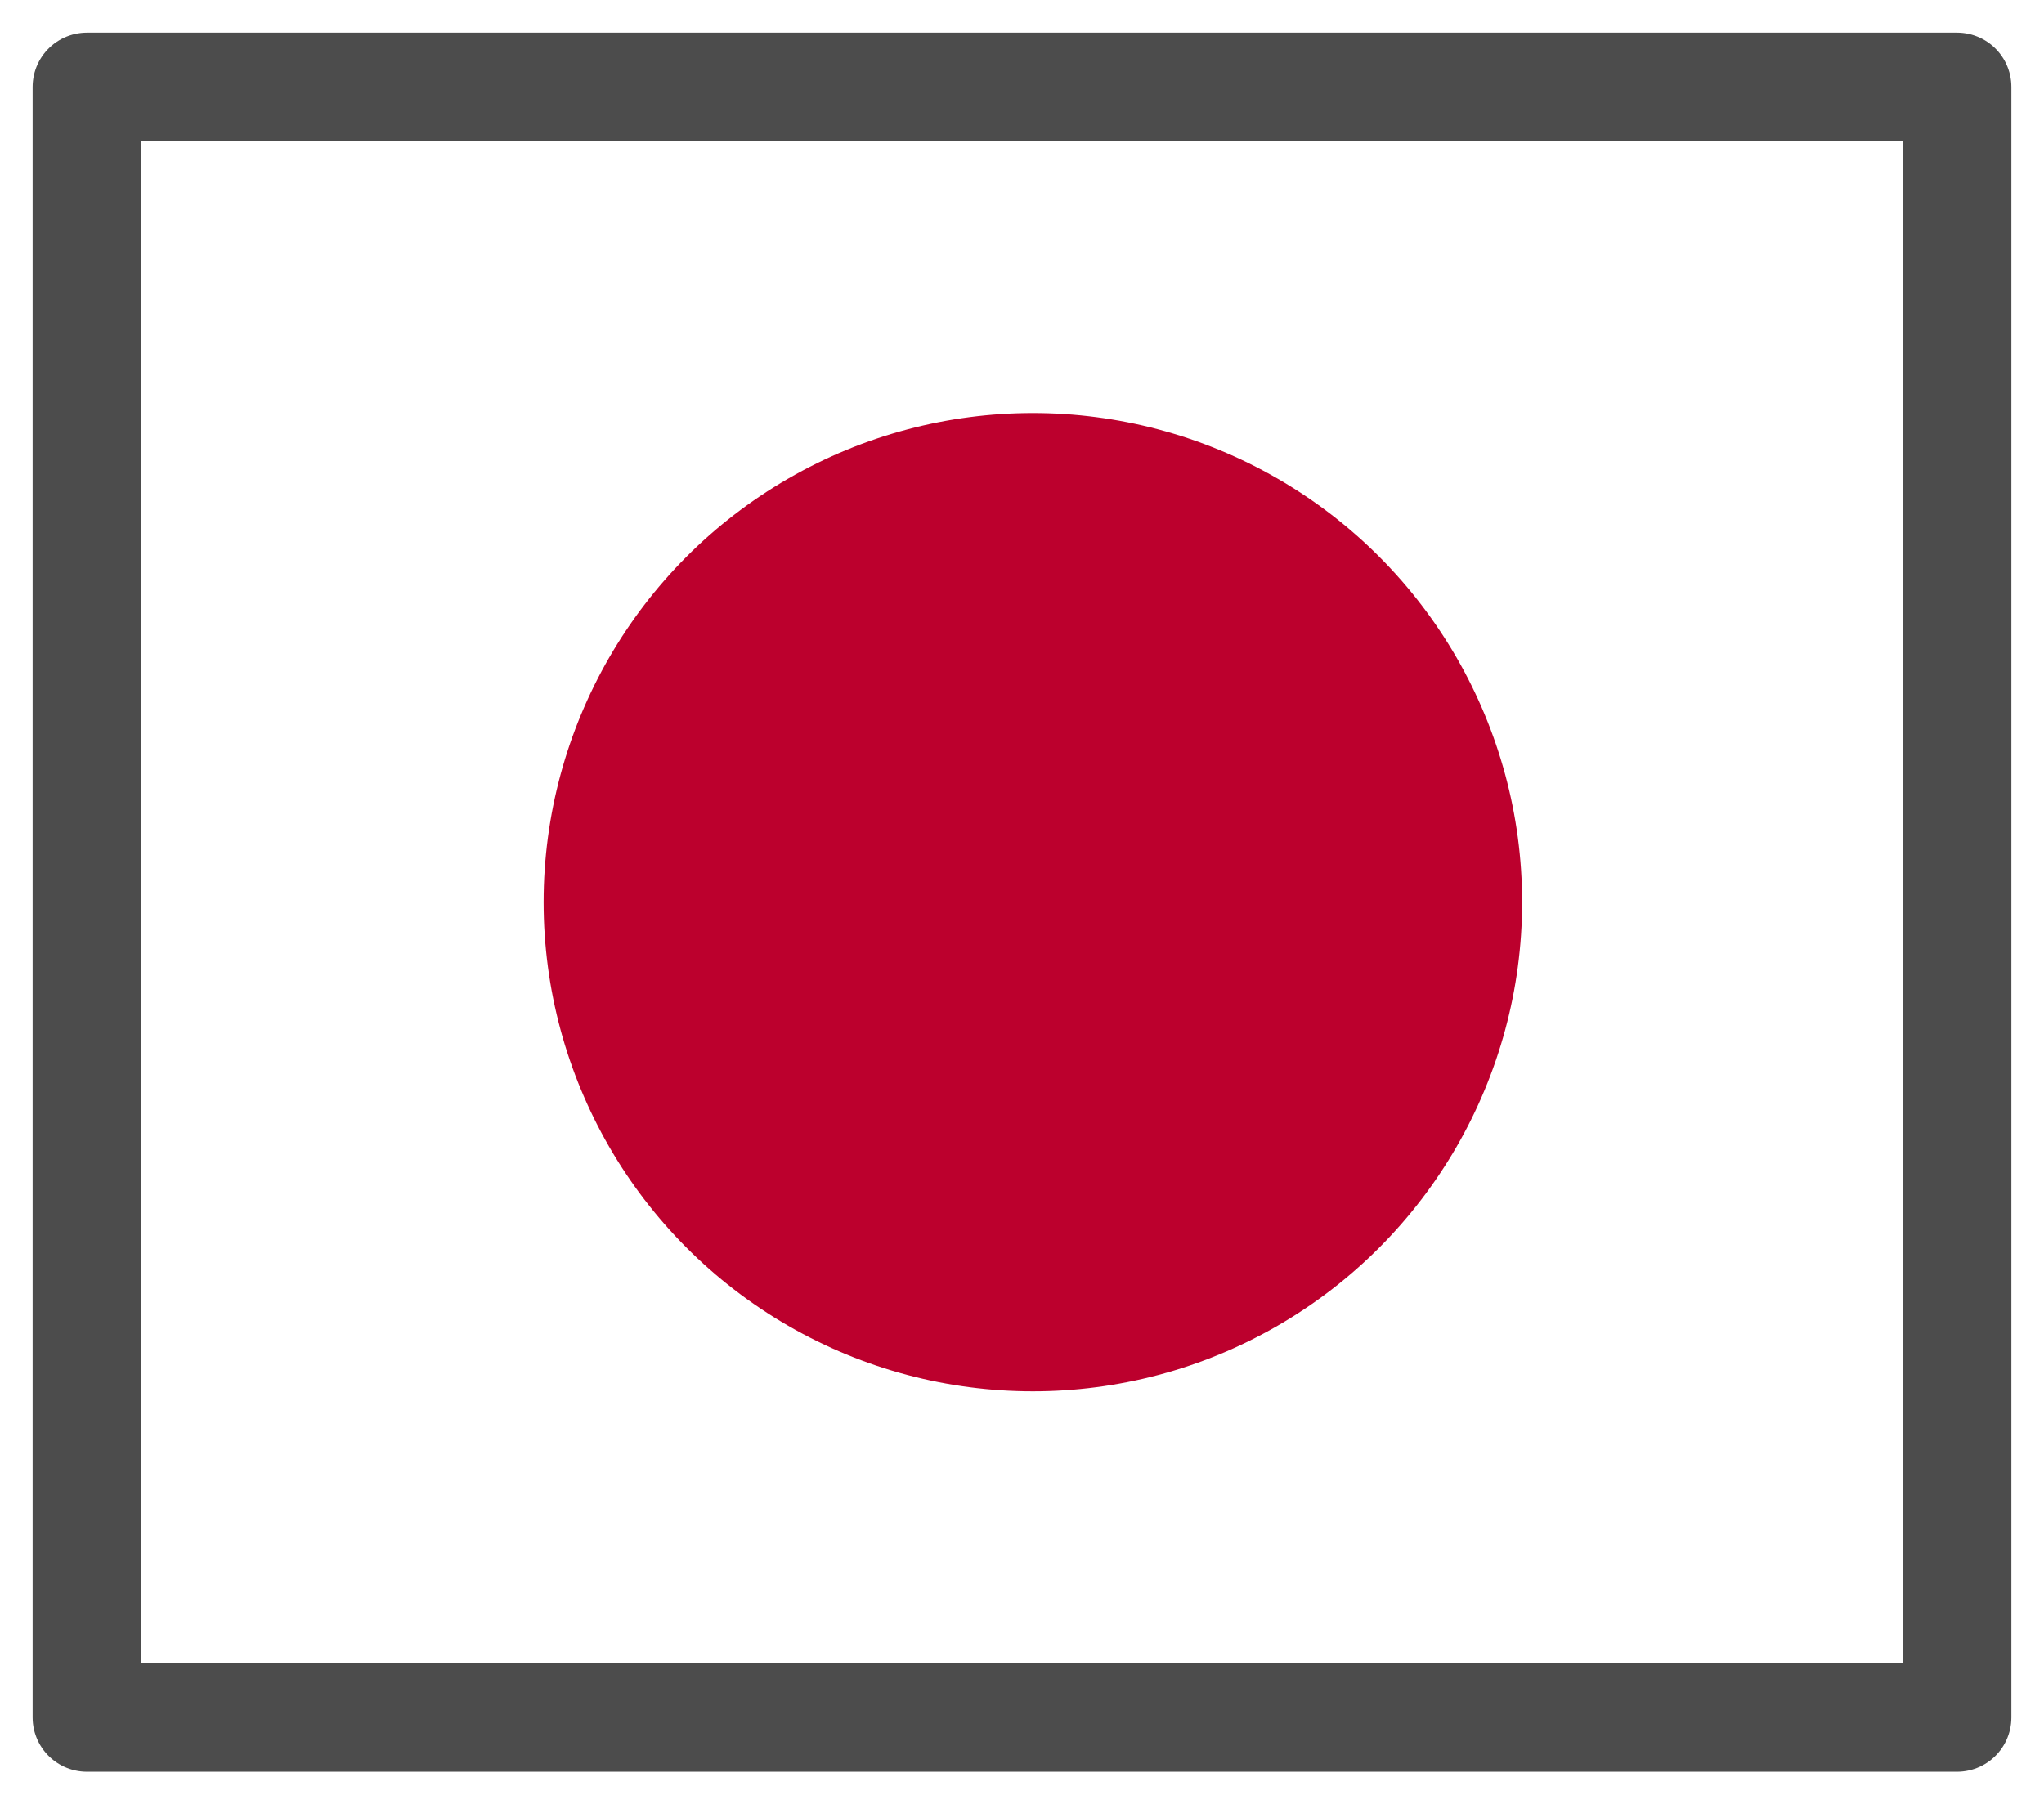 <?xml version="1.0" encoding="utf-8"?>
<!-- Generator: Adobe Illustrator 16.0.3, SVG Export Plug-In . SVG Version: 6.00 Build 0)  -->
<!DOCTYPE svg PUBLIC "-//W3C//DTD SVG 1.1//EN" "http://www.w3.org/Graphics/SVG/1.1/DTD/svg11.dtd">
<svg version="1.1" id="レイヤー_1" xmlns="http://www.w3.org/2000/svg" xmlns:xlink="http://www.w3.org/1999/xlink" x="0px"
	 y="0px" width="94px" height="83px" viewBox="0 0 94 83" enable-background="new 0 0 94 83" xml:space="preserve">
<rect x="4" y="4" fill="none" stroke="#4C4C4C" stroke-width="5" stroke-linejoin="round" width="86" height="75"/>
<circle fill="#BC002D" cx="47.5" cy="41.5" r="22.5"/>
</svg>

